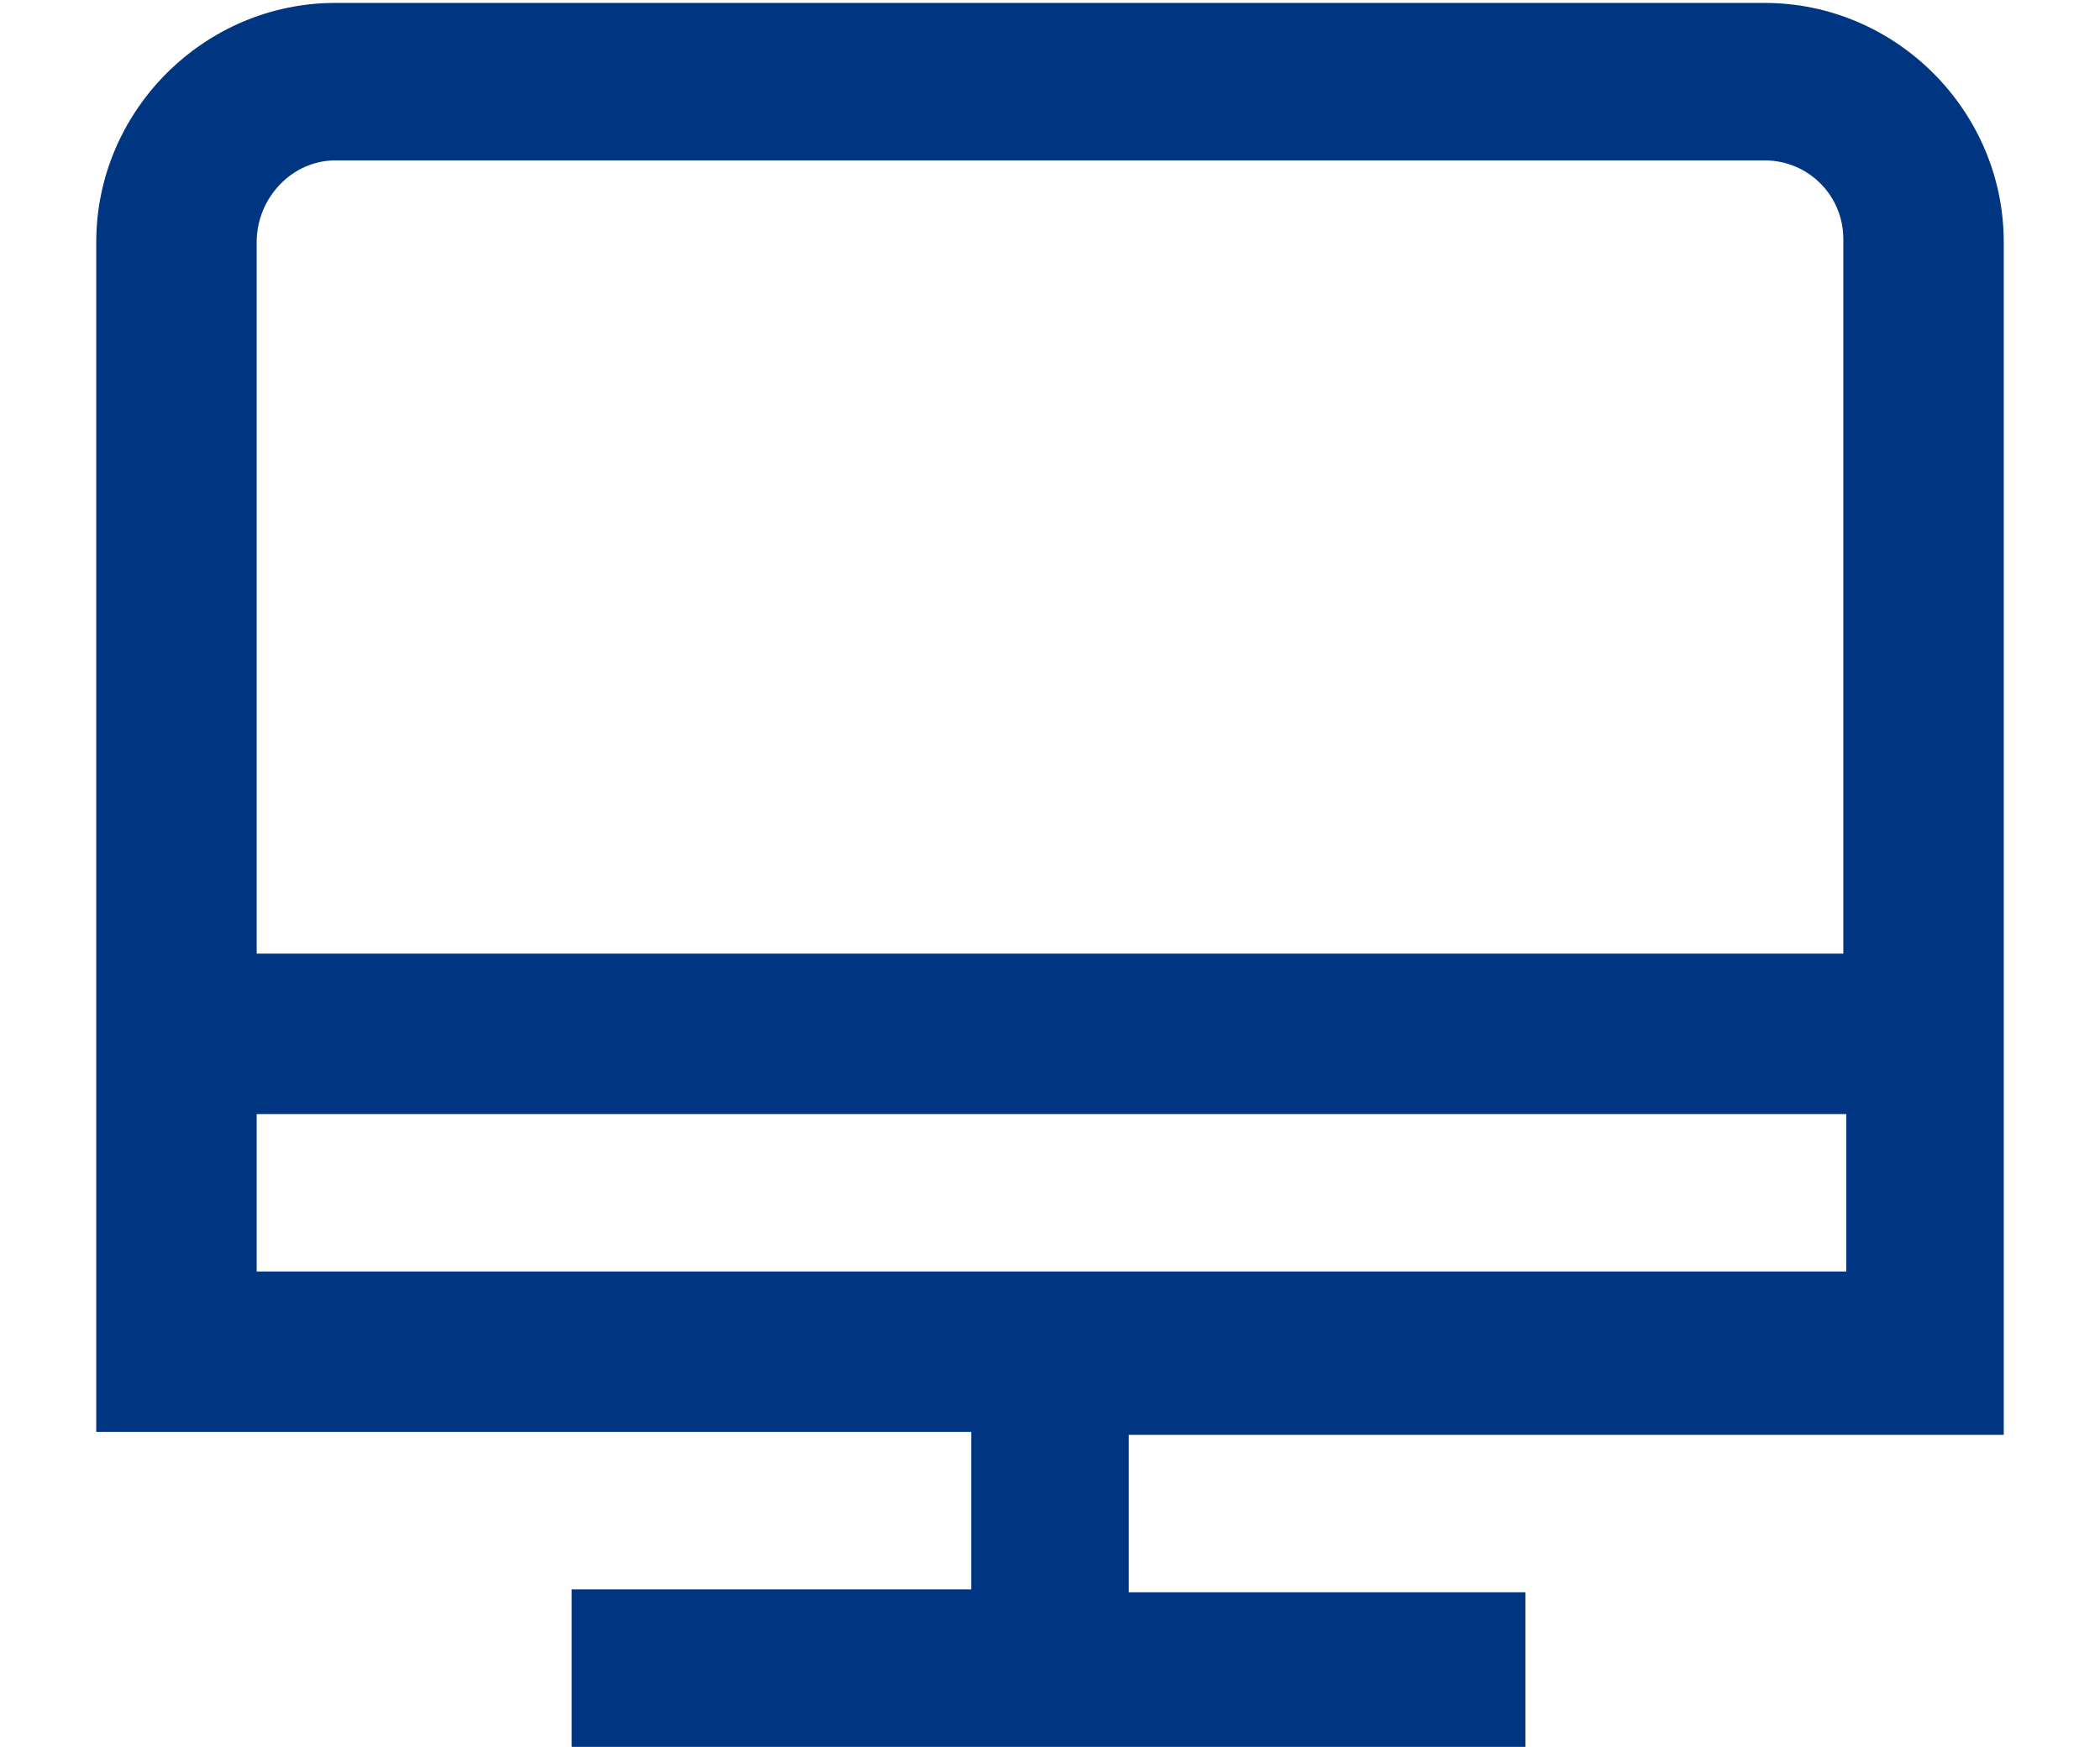 <?xml version="1.0" encoding="utf-8"?>
<!-- Generator: Adobe Illustrator 26.3.1, SVG Export Plug-In . SVG Version: 6.00 Build 0)  -->
<svg version="1.1" id="Livello_1" xmlns="http://www.w3.org/2000/svg" xmlns:xlink="http://www.w3.org/1999/xlink" x="0px" y="0px"
	 viewBox="0 0 72 59.9" style="enable-background:new 0 0 72 59.9;" xml:space="preserve">
<style type="text/css">
	.st0{display:none;}
	.st1{display:inline;}
	.st2{clip-path:url(#SVGID_00000132781224021382499000000017630911443699786169_);}
	.st3{fill:#003581;}
	.st4{display:none;fill:#003581;}
</style>
<g id="Raggruppa_564" transform="translate(0 0)" class="st0">
	<g class="st1">
		<defs>
			<rect id="SVGID_1_" width="72" height="59.9"/>
		</defs>
		<clipPath id="SVGID_00000157271263732490922130000006382104580374440834_">
			<use xlink:href="#SVGID_1_"  style="overflow:visible;"/>
		</clipPath>
		
			<g id="Raggruppa_563" transform="translate(0 0)" style="clip-path:url(#SVGID_00000157271263732490922130000006382104580374440834_);">
			<path id="Tracciato_8574" class="st3" d="M66.2,5.9C58.3-2,45.6-2,37.8,5.9L36,7.7l-1.8-1.8C26.3-2,13.6-2,5.8,5.9
				c-7.7,7.7-7.7,19.8-0.1,28.3c6.9,7.7,27.4,24.3,28.2,25.1c0.6,0.5,1.3,0.7,2,0.7H36c0.8,0,1.5-0.2,2.1-0.7
				c0.9-0.7,21.3-17.3,28.3-25.1C73.9,25.7,73.9,13.5,66.2,5.9 M61.6,29.9c-5.4,6-20.3,18.4-25.6,22.8c-5.3-4.4-20.2-16.8-25.6-22.8
				C5.1,24,5,15.6,10.3,10.4c5.4-5.3,14-5.3,19.4,0l4,4c0.5,0.5,1.1,0.8,1.7,0.9c1.1,0.2,2.2-0.1,2.9-0.9l4-4c5.4-5.3,14-5.3,19.4,0
				C66.9,15.6,66.9,24,61.6,29.9"/>
		</g>
	</g>
</g>
<path class="st4" d="M36,0C19.4,0,5.9,13.5,5.9,30.1S19.4,60.1,36,60.1S66,46.7,66,30.1C66,13.5,52.6,0,36,0z M57.6,17.5h-8.1
	c-1.8-4.2-4.2-8.1-7.1-11.6C48.9,7.6,54.3,11.8,57.6,17.5z M47.3,30.1c0,2.6-0.4,5.1-1.2,7.5H25.9c-0.8-2.4-1.2-5-1.2-7.5
	c0-2.6,0.4-5.1,1.2-7.5h20.2C46.8,25,47.2,27.5,47.3,30.1z M27.9,42.6h16.1c-2.1,4.2-4.8,8.1-8.1,11.5C32.8,50.6,30,46.8,27.9,42.6z
	 M27.9,17.5C30,13.3,32.8,9.5,36,6c3.2,3.4,5.9,7.3,8.1,11.5H27.9z M29.5,5.9c-2.9,3.5-5.3,7.4-7.1,11.6h-8.1
	C17.7,11.8,23.1,7.6,29.5,5.9z M12.1,22.5h8.6c-0.6,2.5-1,5-1,7.5c0,2.5,0.4,5.1,1,7.5h-8.6C10.6,32.7,10.6,27.4,12.1,22.5z
	 M14.3,42.6h8.1c1.8,4.2,4.2,8.1,7.1,11.6C23.1,52.5,17.7,48.3,14.3,42.6z M42.5,54.2c2.9-3.5,5.3-7.4,7.1-11.6h8.1
	C54.3,48.3,48.9,52.5,42.5,54.2L42.5,54.2z M59.9,37.6h-8.6c0.6-2.5,1-5,1-7.5c0-2.5-0.4-5.1-1-7.5h8.6
	C61.4,27.4,61.4,32.7,59.9,37.6L59.9,37.6z"/>
<g id="_01_align_center">
	<path class="st3" d="M68.7,49.1V8.3c0-4.5-3.7-8.2-8.2-8.2h-49C7,0.1,3.3,3.8,3.3,8.3v40.8h30v5.4H19.6V60h32.7v-5.4H38.7v-5.4
		H68.7z M11.5,5.5h49c1.5,0,2.7,1.2,2.7,2.7v24.5H8.8V8.3C8.8,6.8,10,5.5,11.5,5.5z M8.8,38.2h54.5v5.4H8.8V38.2z"/>
</g>
</svg>
